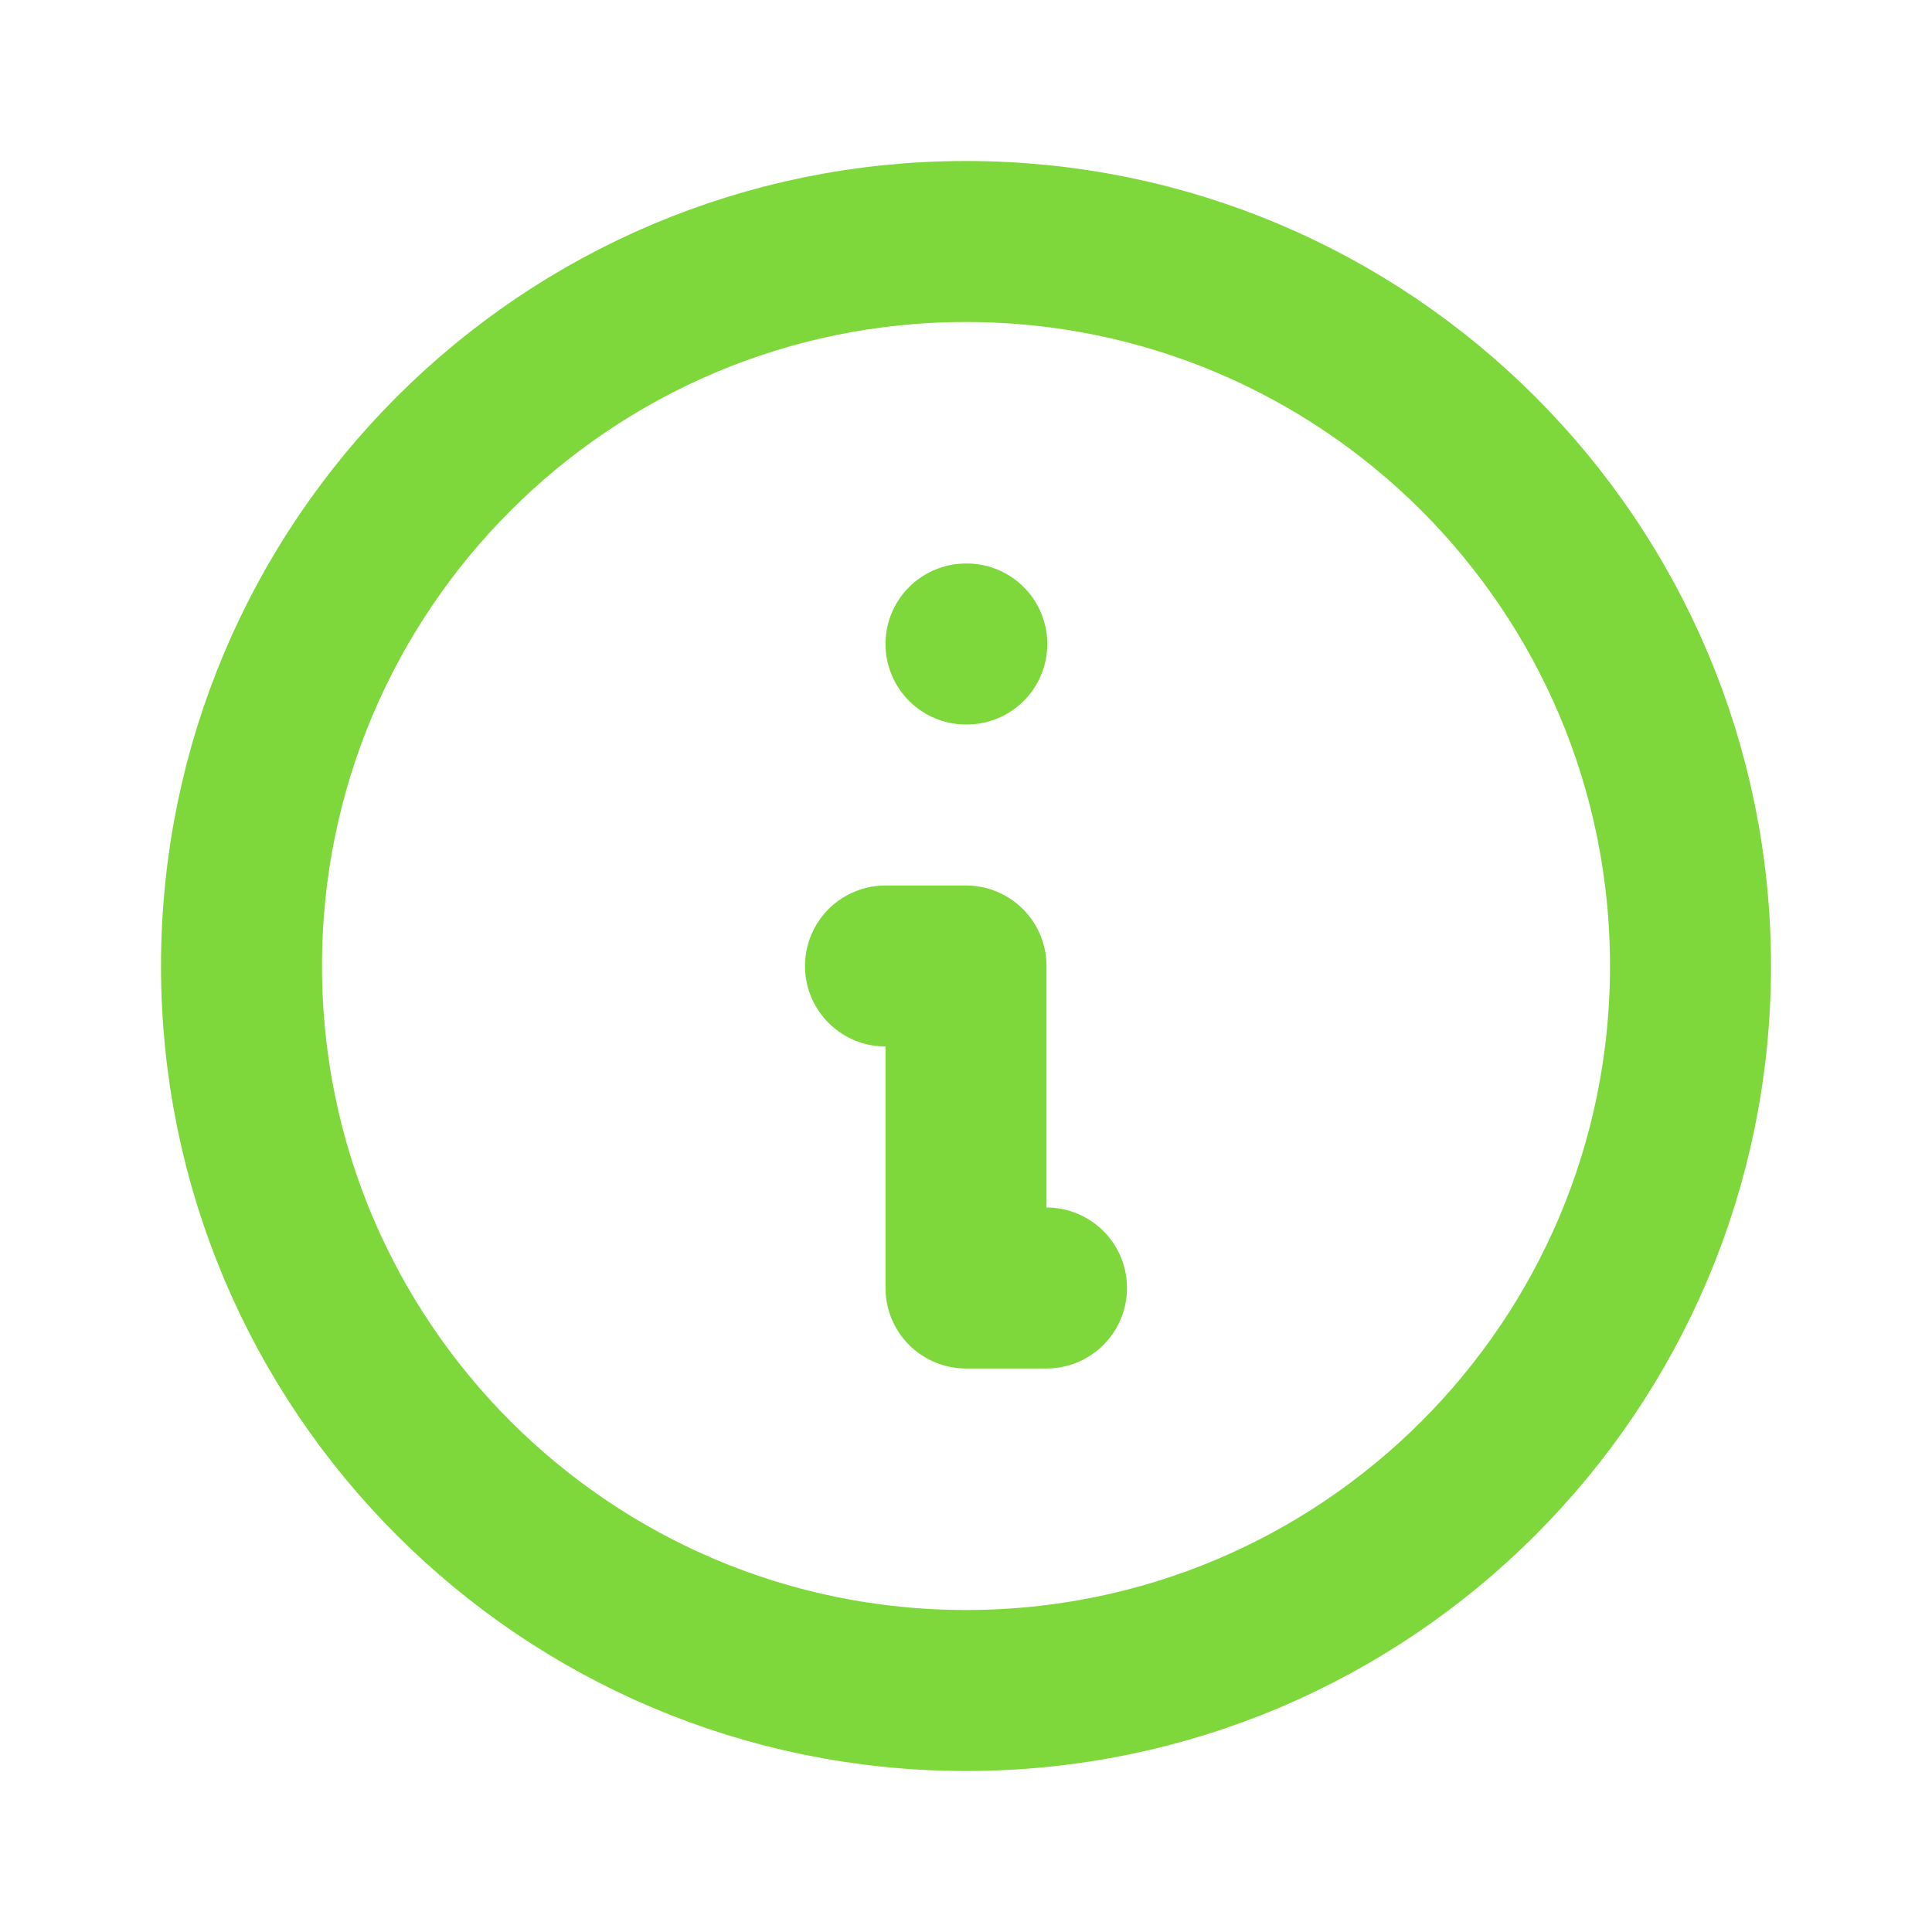 <svg width="24" height="24" viewBox="0 0 24 24" fill="none" xmlns="http://www.w3.org/2000/svg">
<mask id="mask0_1_9812" style="mask-type:alpha" maskUnits="userSpaceOnUse" x="0" y="0" width="24" height="24">
<rect width="24" height="24" fill="white"/>
</mask>
<g mask="url(#mask0_1_9812)">
<path d="M12 21C16.971 21 21 16.971 21 12C21 7.029 16.971 3 12 3C7.029 3 3 7.029 3 12C3 16.971 7.029 21 12 21Z" stroke="#7FD83B" stroke-width="2" stroke-linecap="round" stroke-linejoin="round"/>
<path d="M12 8H12.01" stroke="#7FD83B" stroke-width="2" stroke-linecap="round" stroke-linejoin="round"/>
<path d="M11 12H12V16H13" stroke="#7FD83B" stroke-width="2" stroke-linecap="round" stroke-linejoin="round"/>
</g>
</svg>
